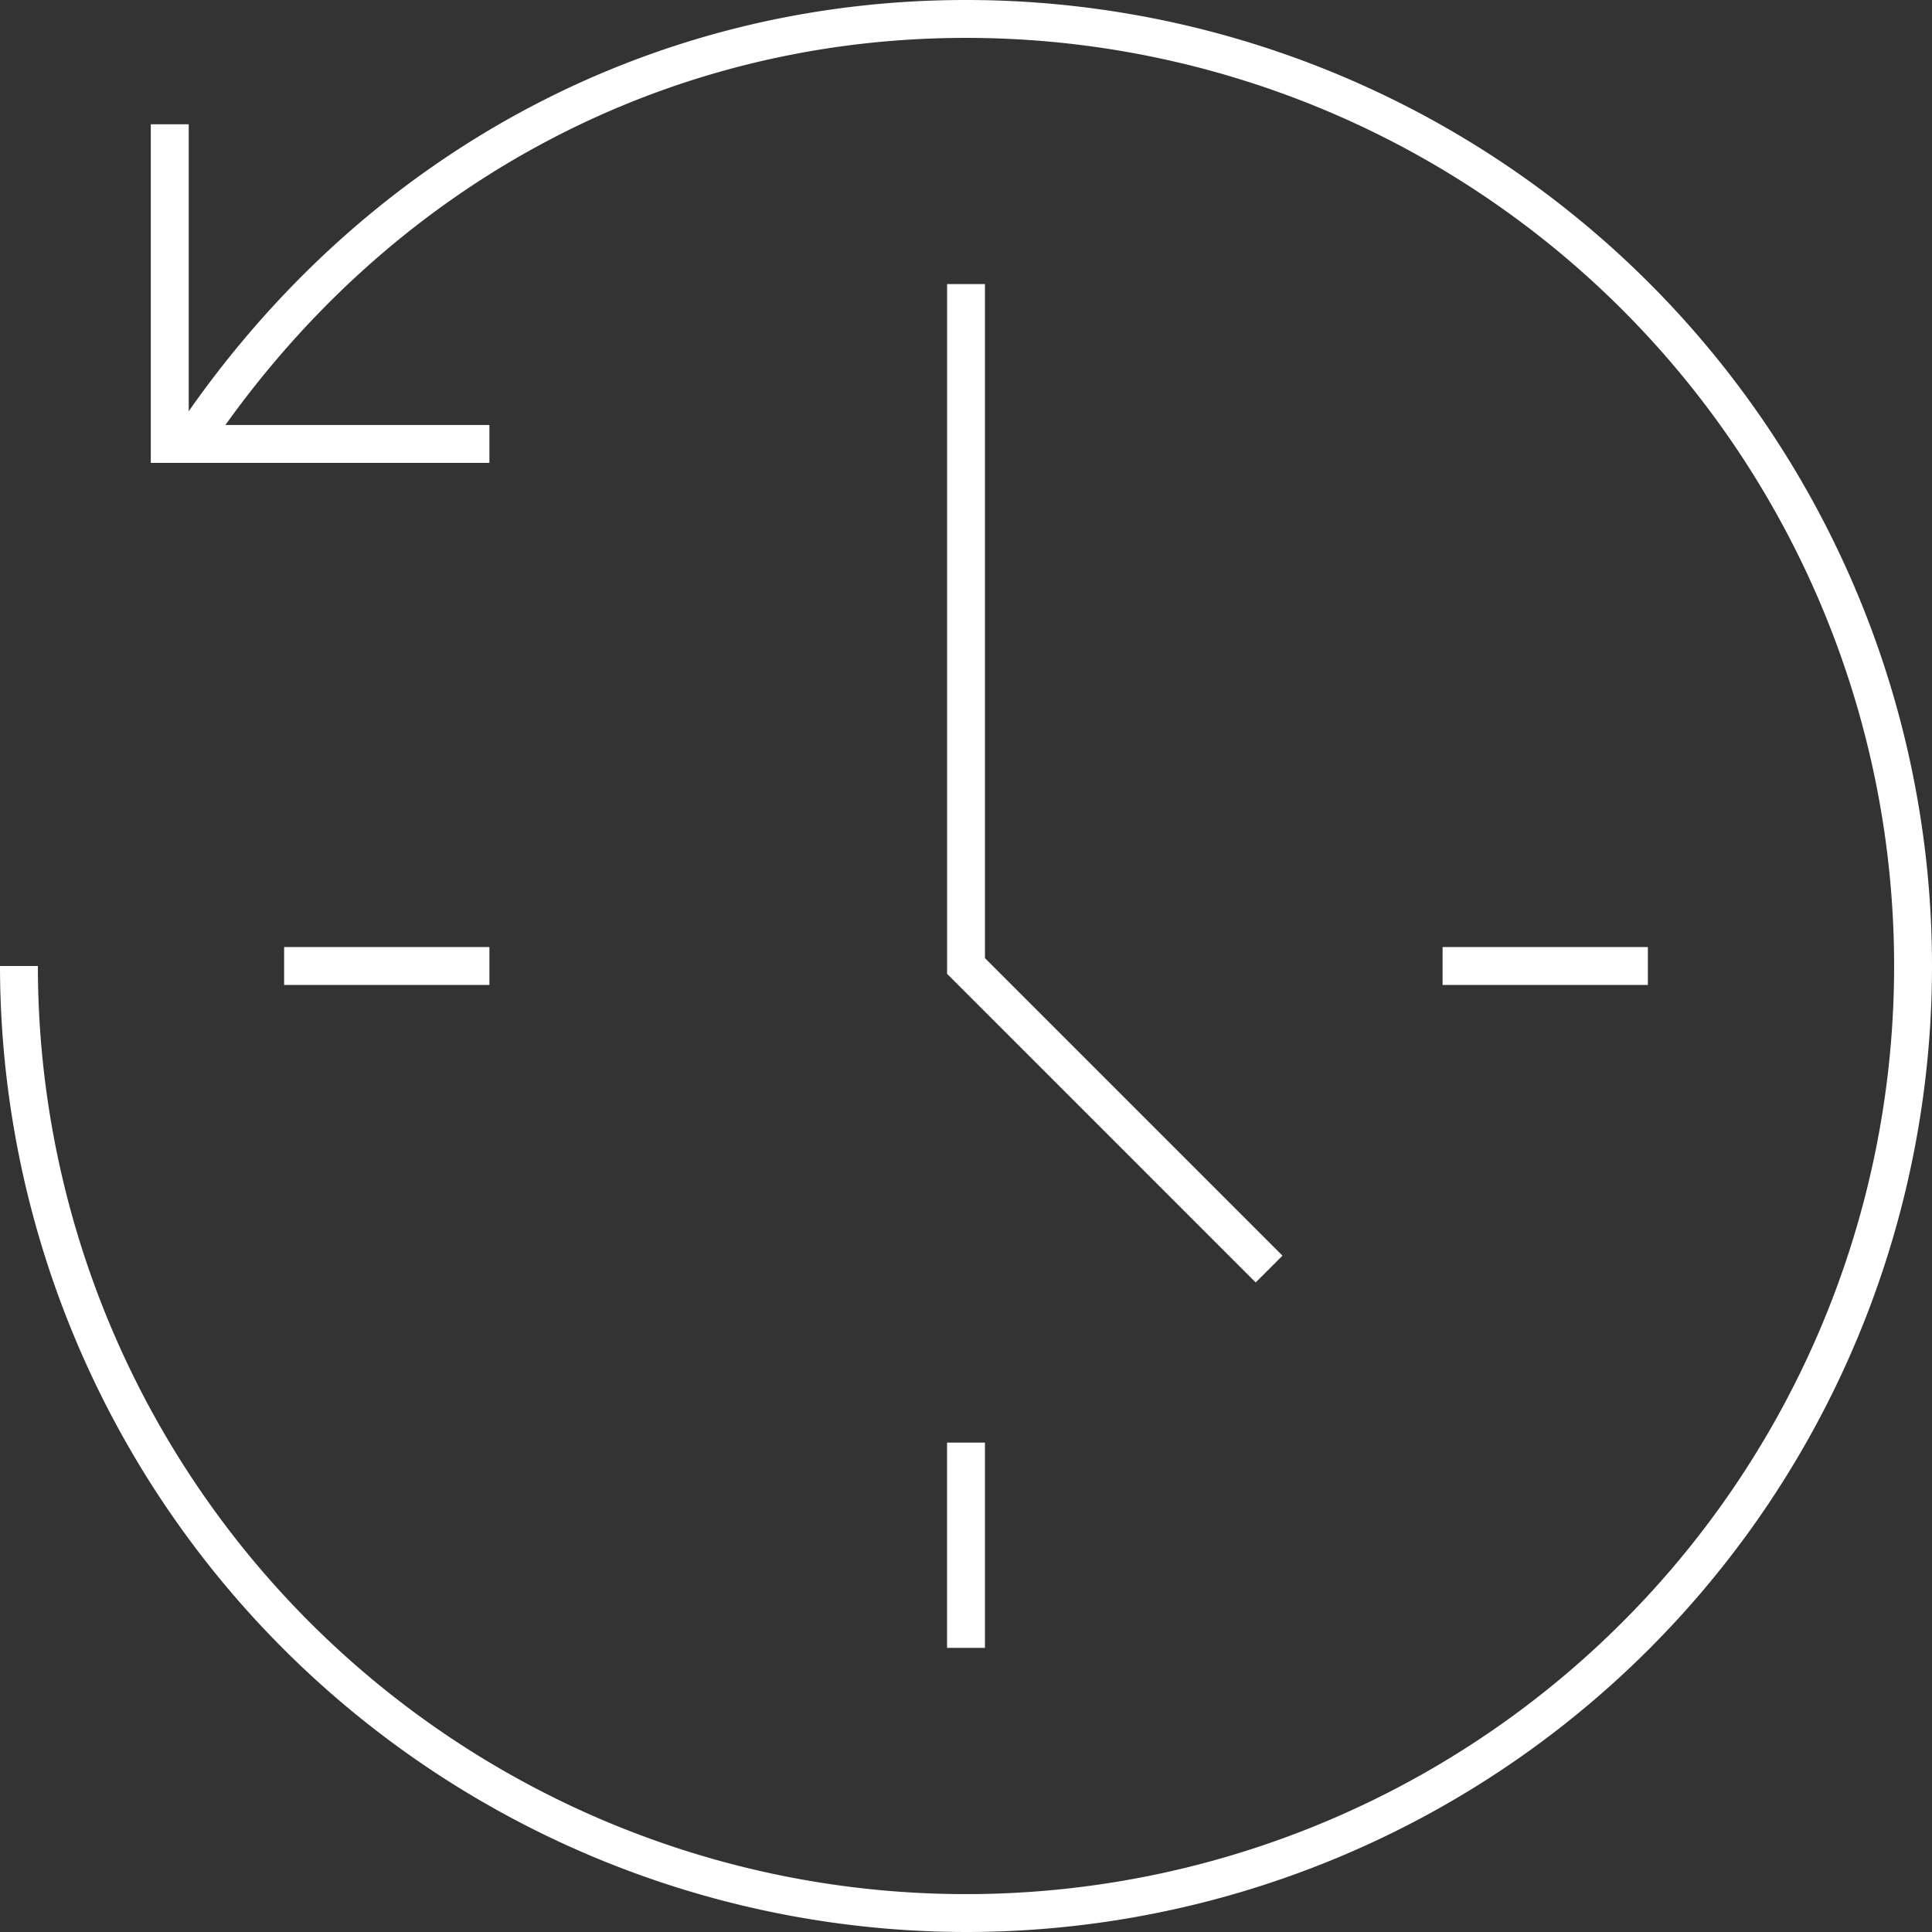 <?xml version="1.0" encoding="UTF-8"?>
<svg xmlns="http://www.w3.org/2000/svg" xmlns:xlink="http://www.w3.org/1999/xlink" id="Group_179" data-name="Group 179" width="200" height="200" viewBox="0 0 200 200">
  <rect x="0" y="0" width="200" height="200" fill="#333333" stroke="none"/>
  <defs>
    <clipPath id="clip-path">
      <rect id="Rectangle_664" data-name="Rectangle 664" width="200" height="200" fill="#fff"></rect>
    </clipPath>
  </defs>
  <g id="Group_179-2" data-name="Group 179" clip-path="url(#clip-path)">
    <path id="Path_314" data-name="Path 314" d="M100,200A100.112,100.112,0,0,1,0,100H3.922A96.078,96.078,0,1,0,100,3.922c-31.388,0-59.831,15.322-78.035,42.035l-3.243-2.208C37.671,15.945,67.294,0,100,0a100,100,0,0,1,0,200" fill="#fff"></path>
    <path id="Path_315" data-name="Path 315" d="M39.032,38.332H3.981V3.281H7.906V34.41H39.032Z" transform="translate(11.63 9.585)" fill="#fff"></path>
    <path id="Path_316" data-name="Path 316" d="M56.946,110.849,25,78.9V7.5h3.922V77.276l30.8,30.8Z" transform="translate(73.041 21.91)" fill="#fff"></path>
    <rect id="Rectangle_661" data-name="Rectangle 661" width="3.922" height="21.251" transform="translate(98.039 149.337)" fill="#fff"></rect>
    <rect id="Rectangle_662" data-name="Rectangle 662" width="21.251" height="3.922" transform="translate(149.337 98.039)" fill="#fff"></rect>
    <rect id="Rectangle_663" data-name="Rectangle 663" width="21.251" height="3.922" transform="translate(29.412 98.039)" fill="#fff"></rect>
  </g>
</svg>
